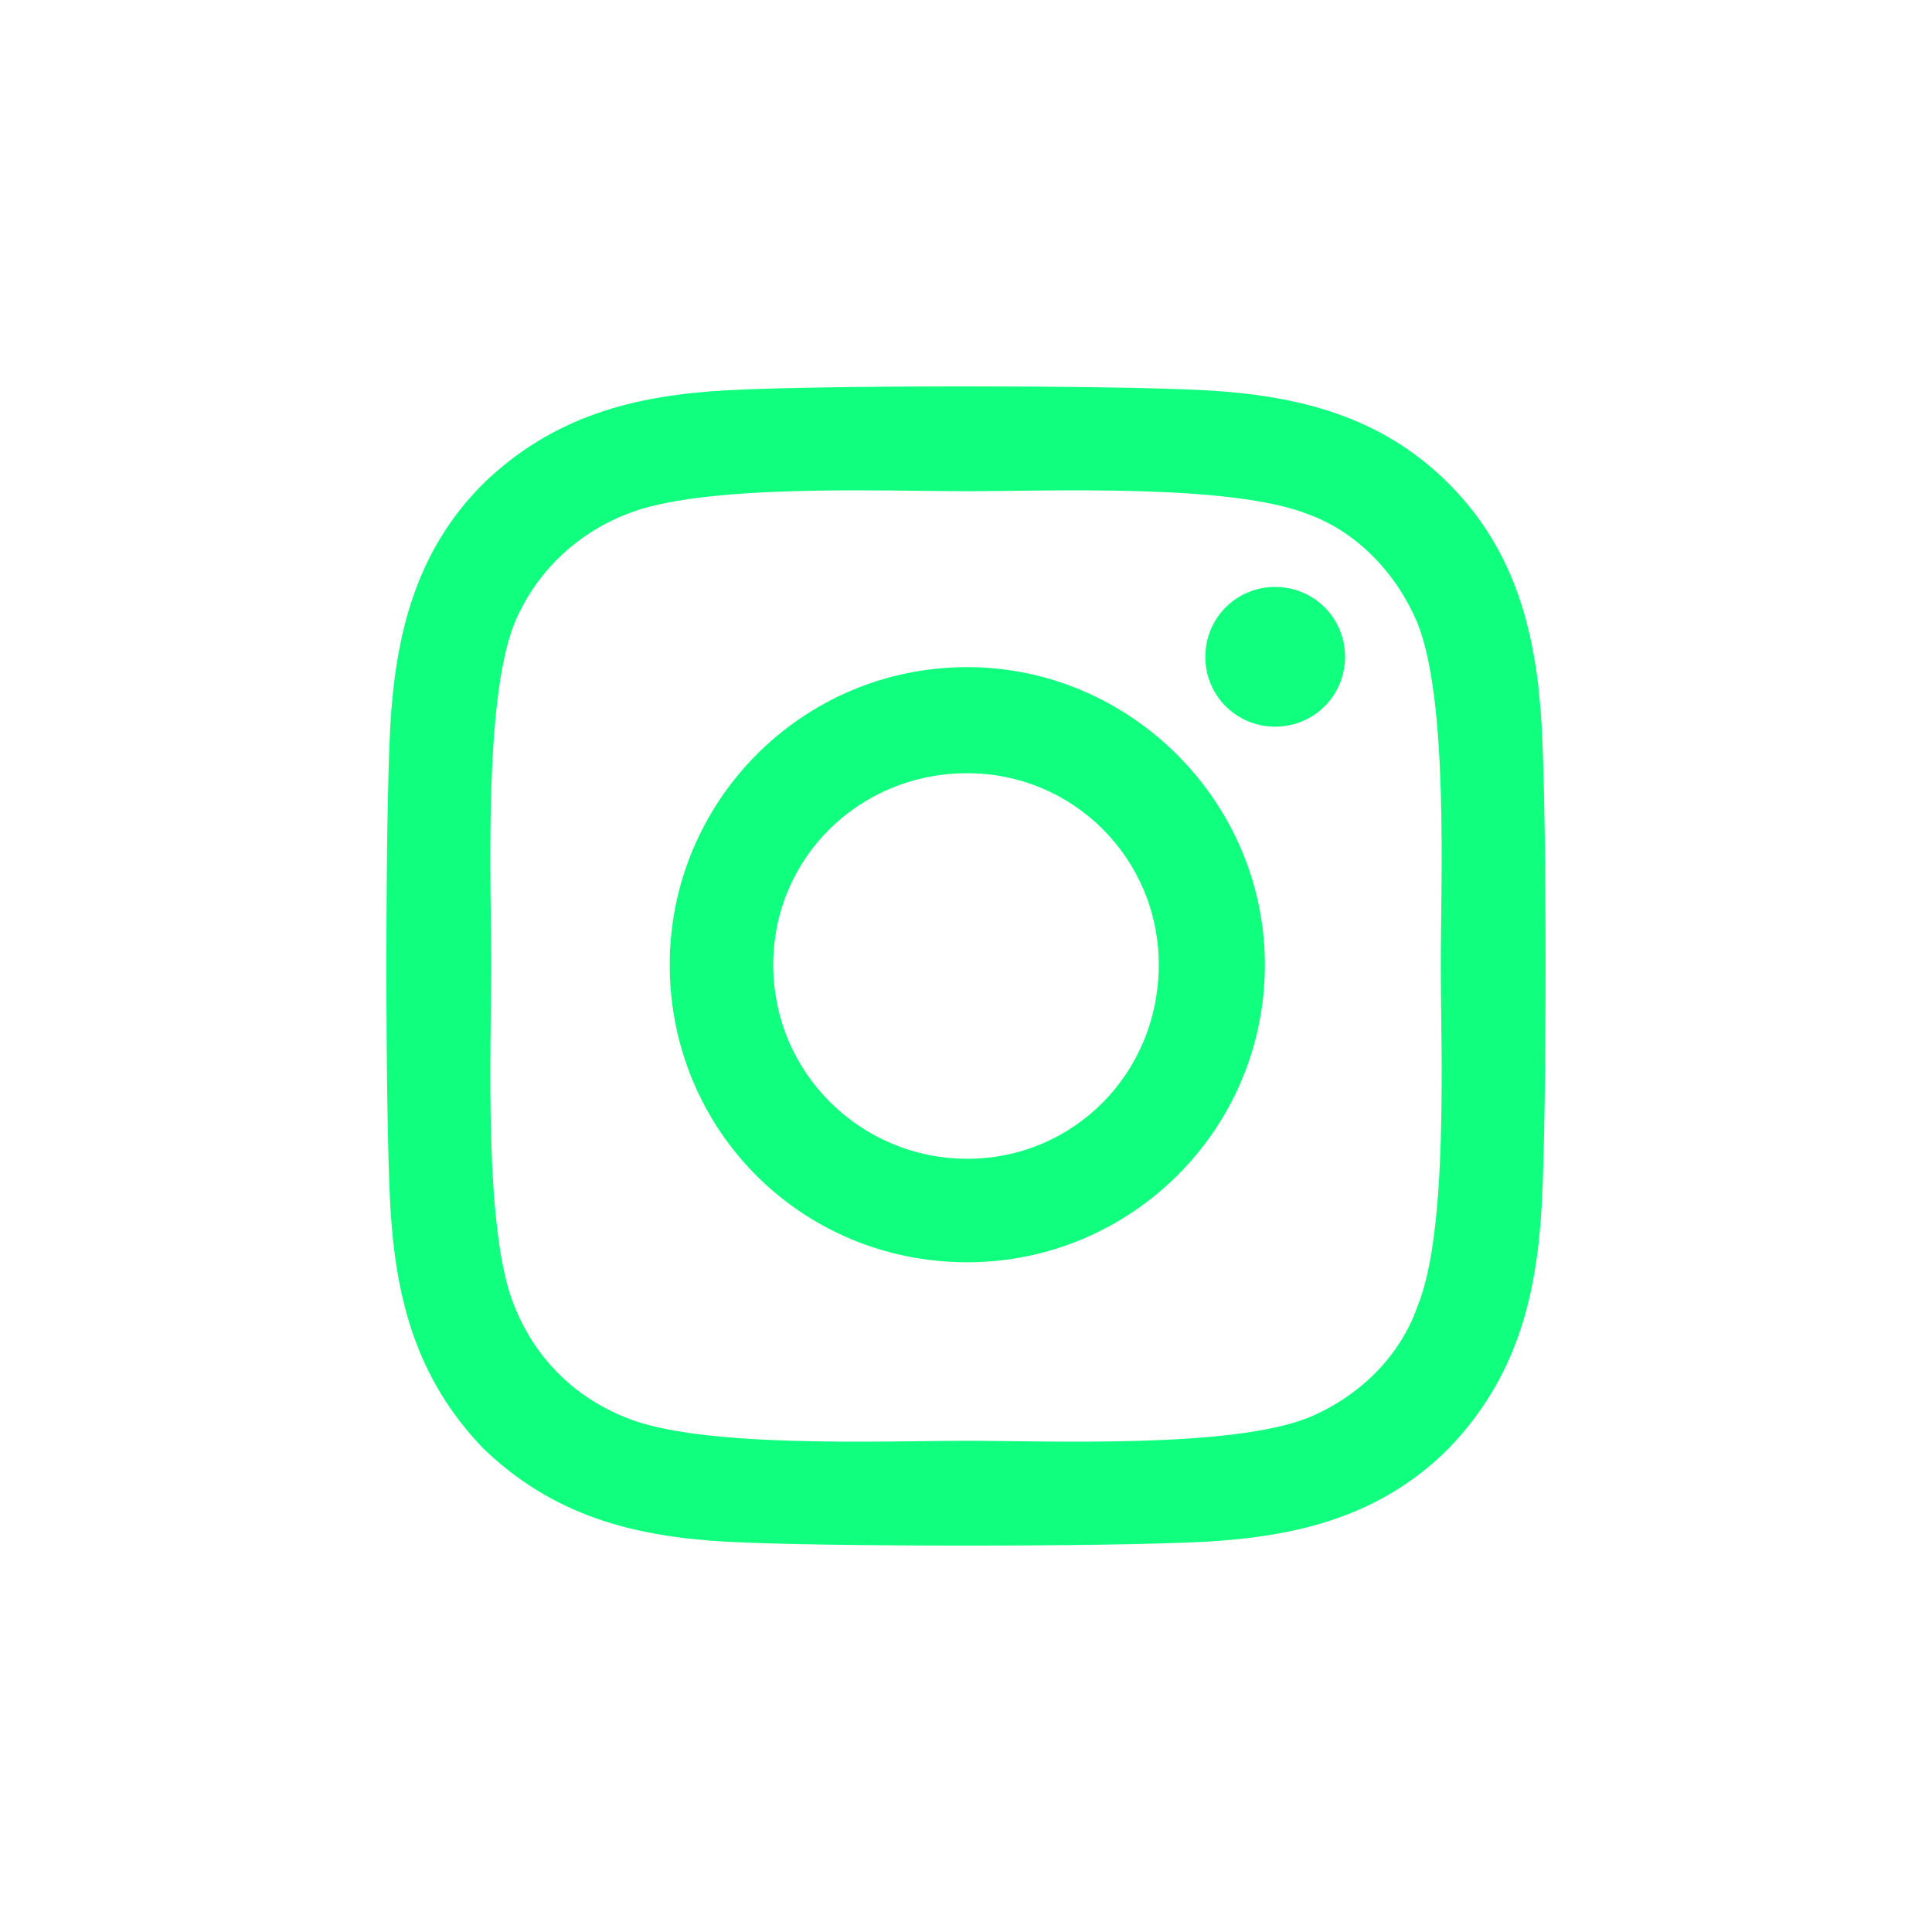 <svg width="40" height="40" viewBox="0 0 40 40" fill="none" xmlns="http://www.w3.org/2000/svg">
<path d="M20.027 13.812C23.402 13.812 26.188 16.598 26.188 19.973C26.188 23.402 23.402 26.134 20.027 26.134C16.598 26.134 13.866 23.402 13.866 19.973C13.866 16.598 16.598 13.812 20.027 13.812ZM20.027 23.991C22.223 23.991 23.991 22.223 23.991 19.973C23.991 17.777 22.223 16.009 20.027 16.009C17.777 16.009 16.009 17.777 16.009 19.973C16.009 22.223 17.83 23.991 20.027 23.991ZM27.848 13.598C27.848 12.795 27.205 12.152 26.402 12.152C25.598 12.152 24.955 12.795 24.955 13.598C24.955 14.402 25.598 15.045 26.402 15.045C27.205 15.045 27.848 14.402 27.848 13.598ZM31.92 15.045C32.027 17.027 32.027 22.973 31.92 24.955C31.812 26.884 31.384 28.545 29.991 29.991C28.598 31.384 26.884 31.812 24.955 31.92C22.973 32.027 17.027 32.027 15.045 31.92C13.116 31.812 11.455 31.384 10.009 29.991C8.616 28.545 8.188 26.884 8.08 24.955C7.973 22.973 7.973 17.027 8.08 15.045C8.188 13.116 8.616 11.402 10.009 10.009C11.455 8.616 13.116 8.188 15.045 8.08C17.027 7.973 22.973 7.973 24.955 8.08C26.884 8.188 28.598 8.616 29.991 10.009C31.384 11.402 31.812 13.116 31.92 15.045ZM29.348 27.045C29.991 25.491 29.83 21.741 29.83 19.973C29.83 18.259 29.991 14.509 29.348 12.902C28.92 11.884 28.116 11.027 27.098 10.652C25.491 10.009 21.741 10.17 20.027 10.17C18.259 10.17 14.509 10.009 12.955 10.652C11.884 11.08 11.08 11.884 10.652 12.902C10.009 14.509 10.17 18.259 10.17 19.973C10.17 21.741 10.009 25.491 10.652 27.045C11.08 28.116 11.884 28.92 12.955 29.348C14.509 29.991 18.259 29.83 20.027 29.83C21.741 29.83 25.491 29.991 27.098 29.348C28.116 28.92 28.973 28.116 29.348 27.045Z" fill="#11FF7E"/>
</svg>
